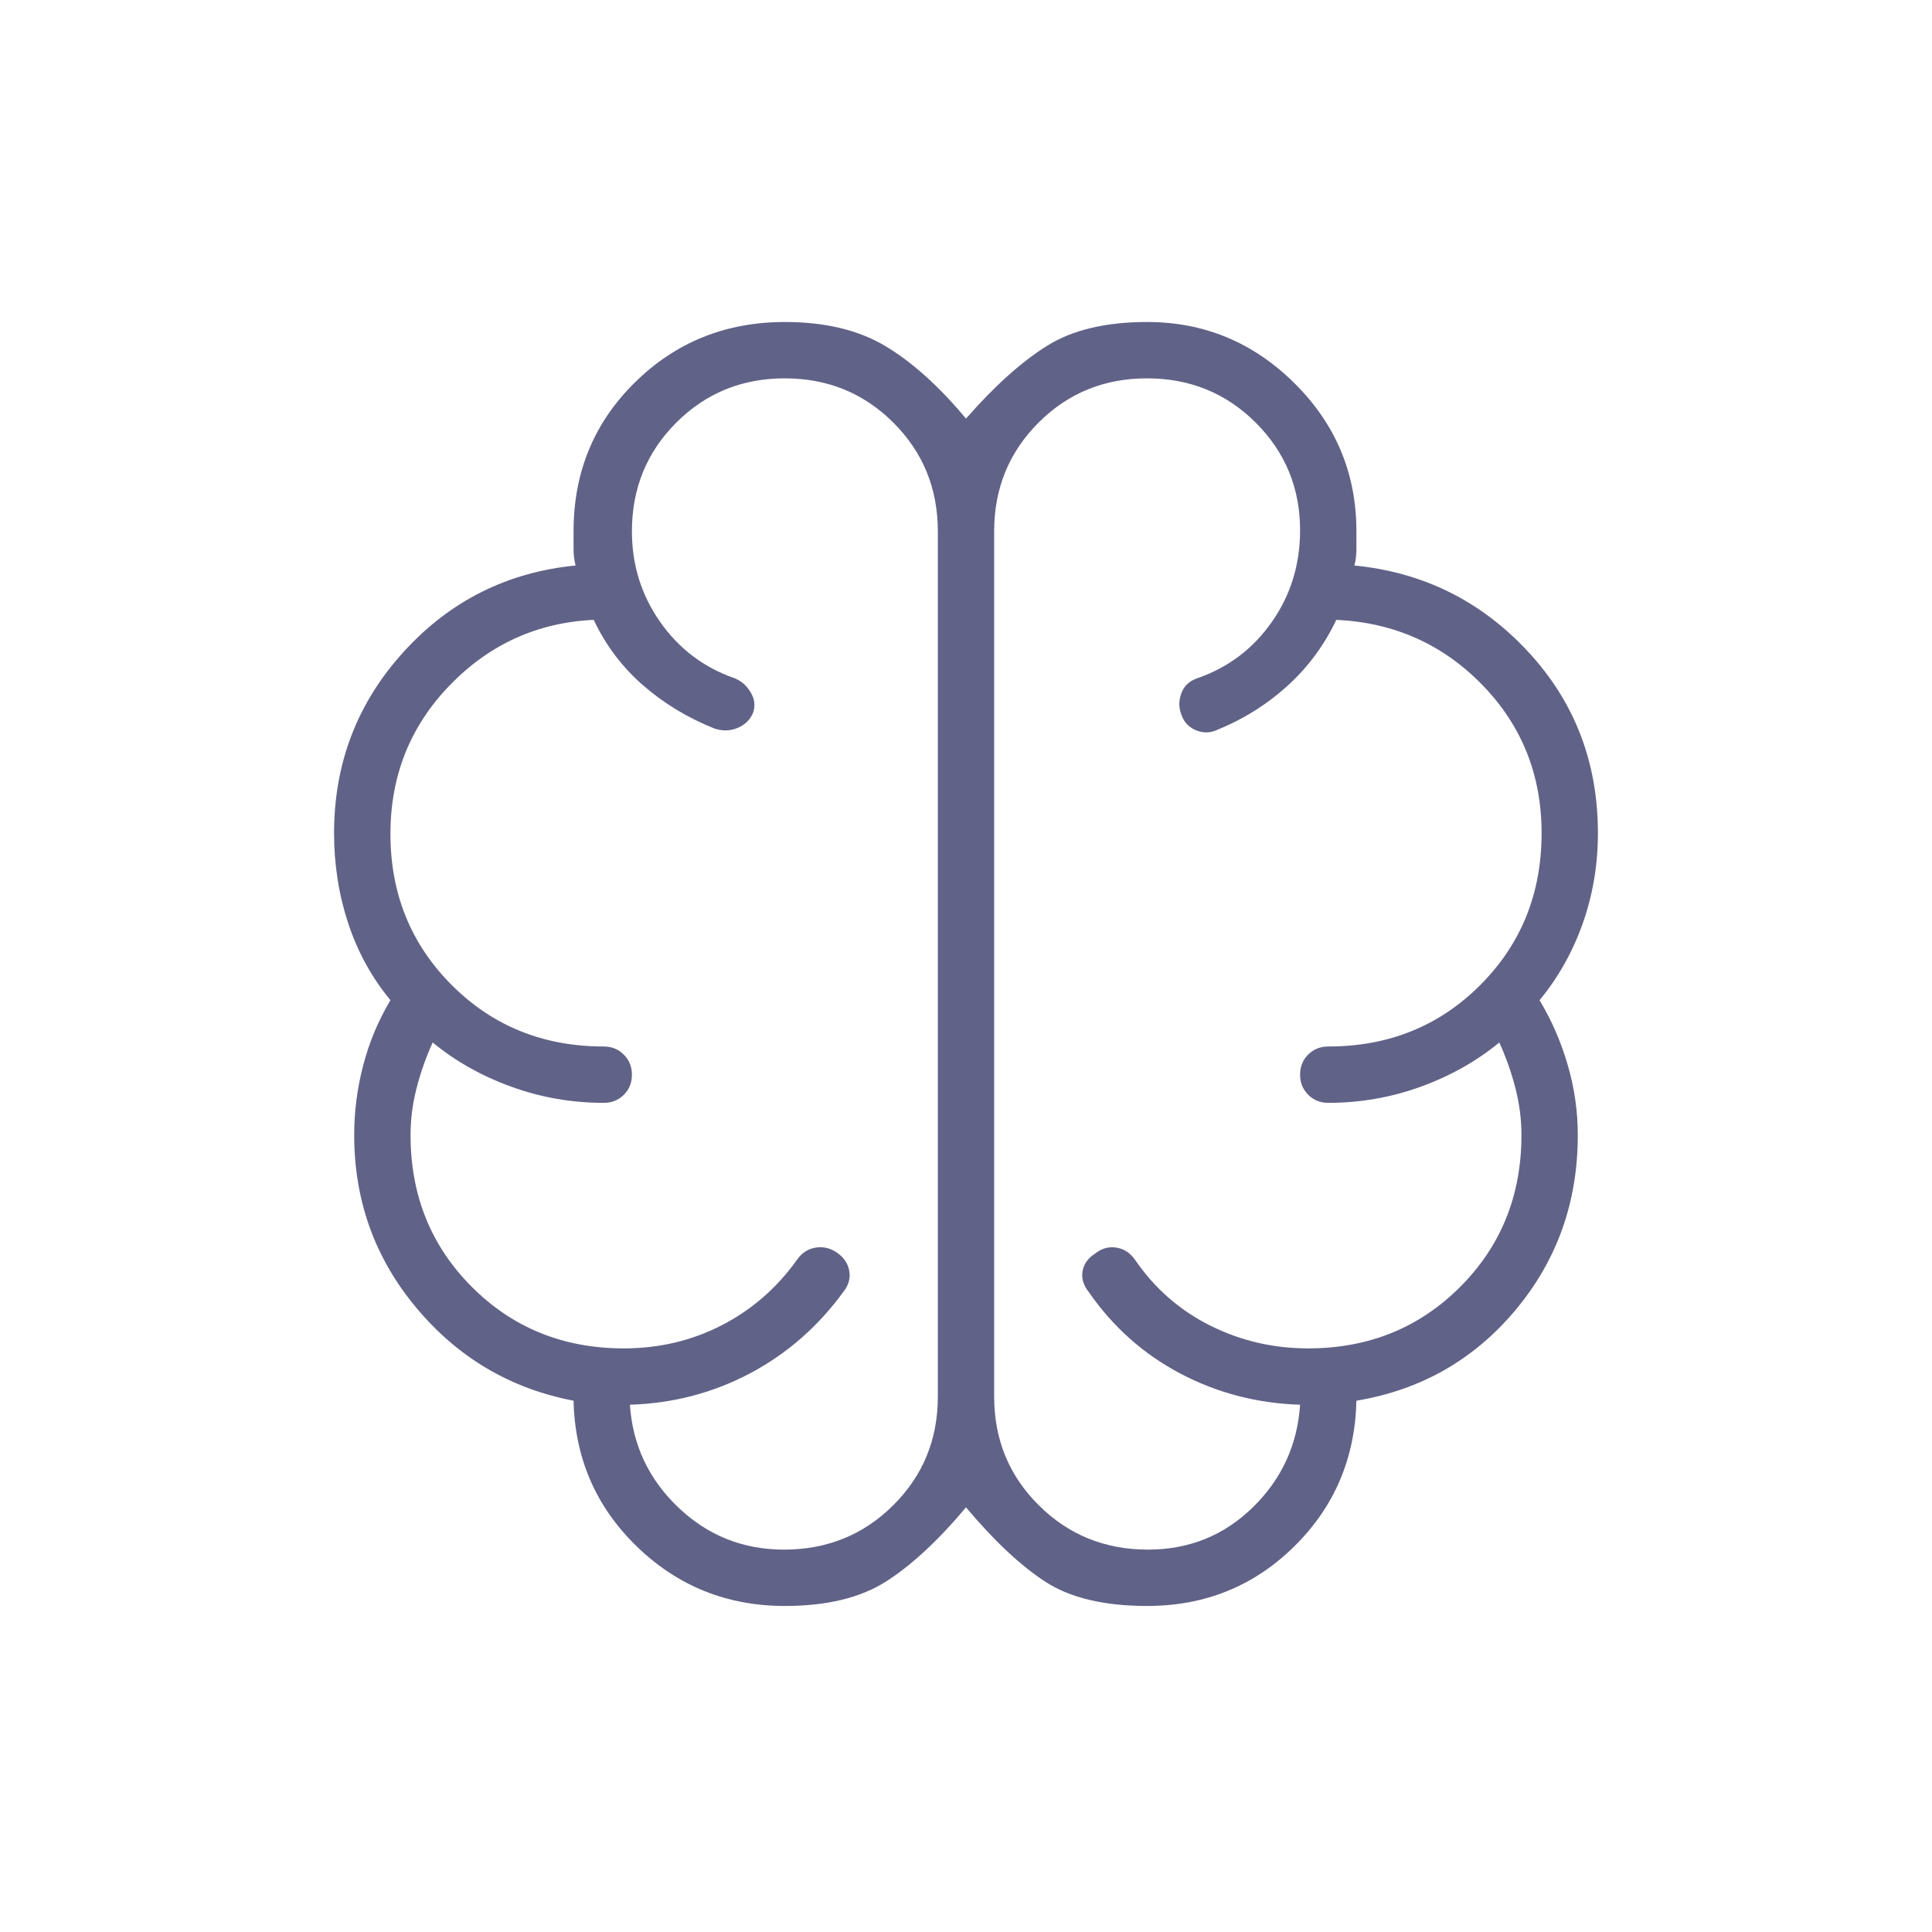 <svg xmlns="http://www.w3.org/2000/svg" width="102" height="102" viewBox="0 0 102 102" fill="none"><mask id="mask0_2824_14019" style="mask-type:alpha" maskUnits="userSpaceOnUse" x="0" y="0" width="102" height="102"><rect width="102" height="102" fill="#D9D9D9"></rect></mask><g mask="url(#mask0_2824_14019)"><path d="M41.438 84.787C38.392 84.787 35.789 83.743 33.628 81.653C31.468 79.564 30.352 76.996 30.281 73.95C26.952 73.312 24.19 71.683 21.994 69.062C19.798 66.442 18.7 63.396 18.7 59.925C18.7 58.679 18.859 57.448 19.178 56.232C19.497 55.016 19.975 53.874 20.613 52.806C19.621 51.602 18.877 50.246 18.381 48.738C17.885 47.23 17.637 45.646 17.637 43.987C17.637 40.3 18.859 37.112 21.303 34.422C23.747 31.732 26.775 30.21 30.387 29.856C30.317 29.573 30.281 29.29 30.281 29.006V28.05C30.281 24.933 31.361 22.312 33.522 20.188C35.682 18.062 38.321 17 41.438 17C43.562 17 45.333 17.425 46.75 18.275C48.167 19.125 49.583 20.4 51 22.1C52.487 20.4 53.904 19.125 55.25 18.275C56.596 17.425 58.367 17 60.562 17C63.579 17 66.174 18.08 68.35 20.241C70.525 22.401 71.612 25.004 71.612 28.05V29.006C71.612 29.29 71.577 29.573 71.506 29.856C75.119 30.21 78.165 31.716 80.644 34.372C83.123 37.028 84.362 40.233 84.362 43.987C84.362 45.646 84.097 47.23 83.566 48.738C83.034 50.246 82.273 51.602 81.281 52.806C81.919 53.869 82.415 55.009 82.769 56.227C83.123 57.445 83.3 58.677 83.3 59.925C83.3 63.467 82.202 66.548 80.006 69.169C77.81 71.79 75.013 73.383 71.612 73.95C71.542 76.996 70.444 79.564 68.319 81.653C66.194 83.743 63.608 84.787 60.562 84.787C58.296 84.787 56.507 84.362 55.197 83.513C53.886 82.662 52.487 81.352 51 79.581C49.513 81.352 48.096 82.662 46.75 83.513C45.404 84.362 43.633 84.787 41.438 84.787ZM52.487 28.05V73.737C52.487 75.999 53.273 77.91 54.842 79.471C56.413 81.032 58.334 81.812 60.608 81.812C62.773 81.812 64.618 81.069 66.141 79.581C67.664 78.094 68.496 76.287 68.638 74.162C66.371 74.092 64.264 73.543 62.316 72.516C60.368 71.489 58.756 70.054 57.481 68.213C57.198 67.858 57.089 67.492 57.154 67.115C57.219 66.737 57.435 66.43 57.8 66.194C58.154 65.91 58.534 65.801 58.938 65.867C59.343 65.932 59.672 66.147 59.925 66.513C60.964 68.024 62.286 69.18 63.892 69.983C65.497 70.786 67.221 71.188 69.062 71.188C72.25 71.188 74.924 70.107 77.084 67.947C79.245 65.787 80.325 63.112 80.325 59.925C80.325 59.099 80.219 58.272 80.006 57.446C79.794 56.62 79.51 55.817 79.156 55.038C77.952 56.029 76.567 56.808 75.002 57.375C73.436 57.942 71.811 58.225 70.125 58.225C69.704 58.225 69.35 58.082 69.065 57.796C68.78 57.511 68.638 57.156 68.638 56.734C68.638 56.311 68.78 55.958 69.065 55.675C69.35 55.392 69.704 55.25 70.125 55.25C73.312 55.25 75.987 54.17 78.147 52.009C80.307 49.849 81.388 47.175 81.388 43.987C81.388 40.91 80.343 38.299 78.253 36.154C76.164 34.01 73.596 32.867 70.55 32.725C69.912 34.071 69.045 35.24 67.947 36.231C66.849 37.223 65.592 38.002 64.175 38.569C63.821 38.71 63.462 38.699 63.097 38.533C62.733 38.368 62.49 38.096 62.369 37.719C62.227 37.365 62.227 36.993 62.369 36.603C62.51 36.214 62.794 35.948 63.219 35.806C64.848 35.24 66.158 34.248 67.15 32.831C68.142 31.415 68.638 29.803 68.638 27.997C68.638 25.766 67.856 23.871 66.294 22.312C64.732 20.754 62.819 19.975 60.557 19.975C58.294 19.975 56.383 20.756 54.825 22.317C53.267 23.878 52.487 25.789 52.487 28.05ZM49.513 73.737V28.05C49.513 25.789 48.731 23.878 47.169 22.317C45.607 20.756 43.694 19.975 41.432 19.975C39.169 19.975 37.258 20.756 35.7 22.317C34.142 23.878 33.362 25.789 33.362 28.05C33.362 29.821 33.858 31.415 34.85 32.831C35.842 34.248 37.152 35.24 38.781 35.806C39.135 35.948 39.419 36.196 39.631 36.55C39.844 36.904 39.885 37.266 39.756 37.636C39.6 38.005 39.328 38.271 38.939 38.432C38.551 38.594 38.144 38.604 37.719 38.462C36.302 37.896 35.045 37.134 33.947 36.178C32.849 35.222 31.981 34.071 31.344 32.725C28.369 32.867 25.837 34.018 23.747 36.178C21.657 38.339 20.613 40.953 20.613 44.022C20.613 47.186 21.693 49.849 23.853 52.009C26.014 54.17 28.688 55.25 31.875 55.25C32.297 55.25 32.65 55.393 32.935 55.679C33.22 55.965 33.362 56.319 33.362 56.741C33.362 57.164 33.22 57.517 32.935 57.8C32.65 58.083 32.297 58.225 31.875 58.225C30.189 58.225 28.564 57.942 26.998 57.375C25.433 56.808 24.048 56.029 22.844 55.038C22.49 55.817 22.206 56.62 21.994 57.446C21.781 58.272 21.675 59.099 21.675 59.925C21.675 63.112 22.755 65.787 24.916 67.947C27.076 70.107 29.75 71.188 32.938 71.188C34.8 71.188 36.523 70.78 38.106 69.966C39.69 69.151 41.013 68 42.075 66.513C42.328 66.147 42.657 65.932 43.062 65.867C43.466 65.801 43.846 65.893 44.2 66.141C44.554 66.388 44.767 66.707 44.837 67.097C44.908 67.487 44.802 67.858 44.519 68.213C43.173 70.054 41.526 71.489 39.578 72.516C37.63 73.543 35.523 74.092 33.256 74.162C33.398 76.287 34.248 78.094 35.806 79.581C37.365 81.069 39.227 81.812 41.392 81.812C43.666 81.812 45.588 81.032 47.158 79.471C48.727 77.91 49.513 75.999 49.513 73.737Z" fill="#616287"></path></g></svg>